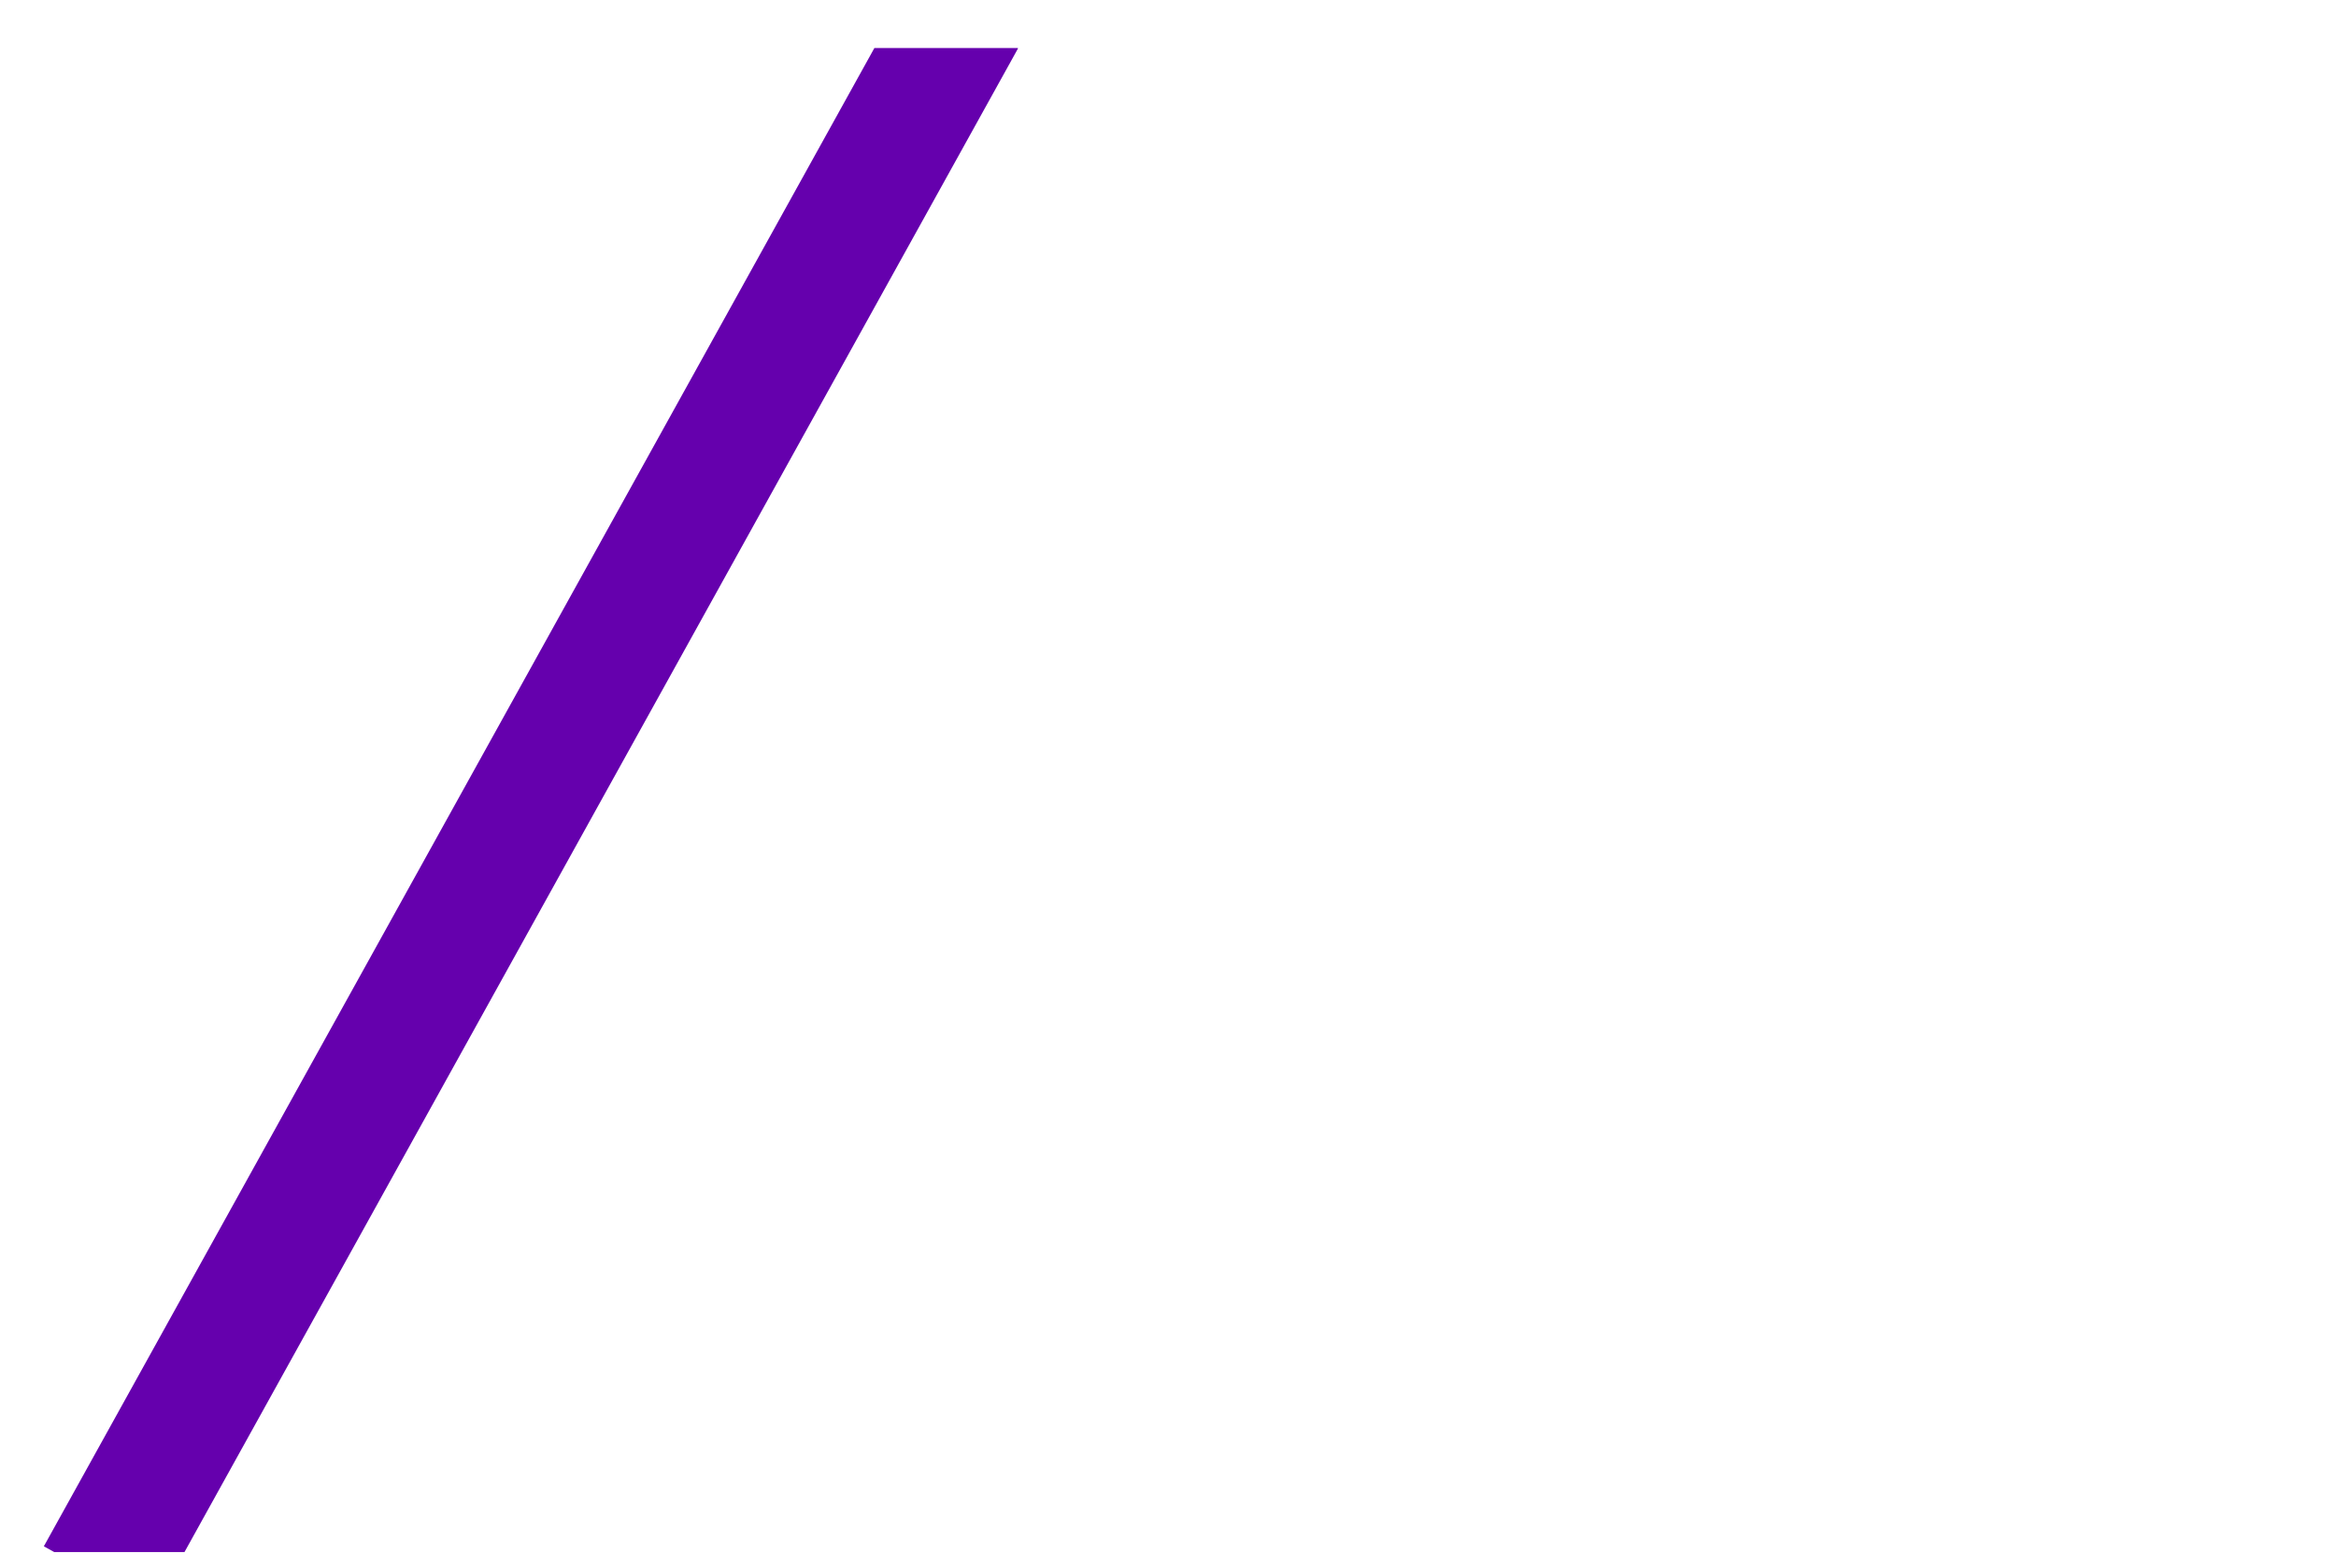 <?xml version="1.0" encoding="utf-8"?>
<!-- Generator: Adobe Illustrator 27.8.1, SVG Export Plug-In . SVG Version: 6.00 Build 0)  -->
<svg version="1.1" id="Layer_1" xmlns="http://www.w3.org/2000/svg" xmlns:xlink="http://www.w3.org/1999/xlink" x="0px" y="0px"
	 viewBox="0 0 146 98" style="enable-background:new 0 0 146 98;" xml:space="preserve">
<style type="text/css">
	.st0{fill:#6500AD;}
</style>
<polygon class="st0" points="11.53,97 63.63,3.02 63.59,3 54.65,3 2.74,96.64 3.39,97 "/>
</svg>
